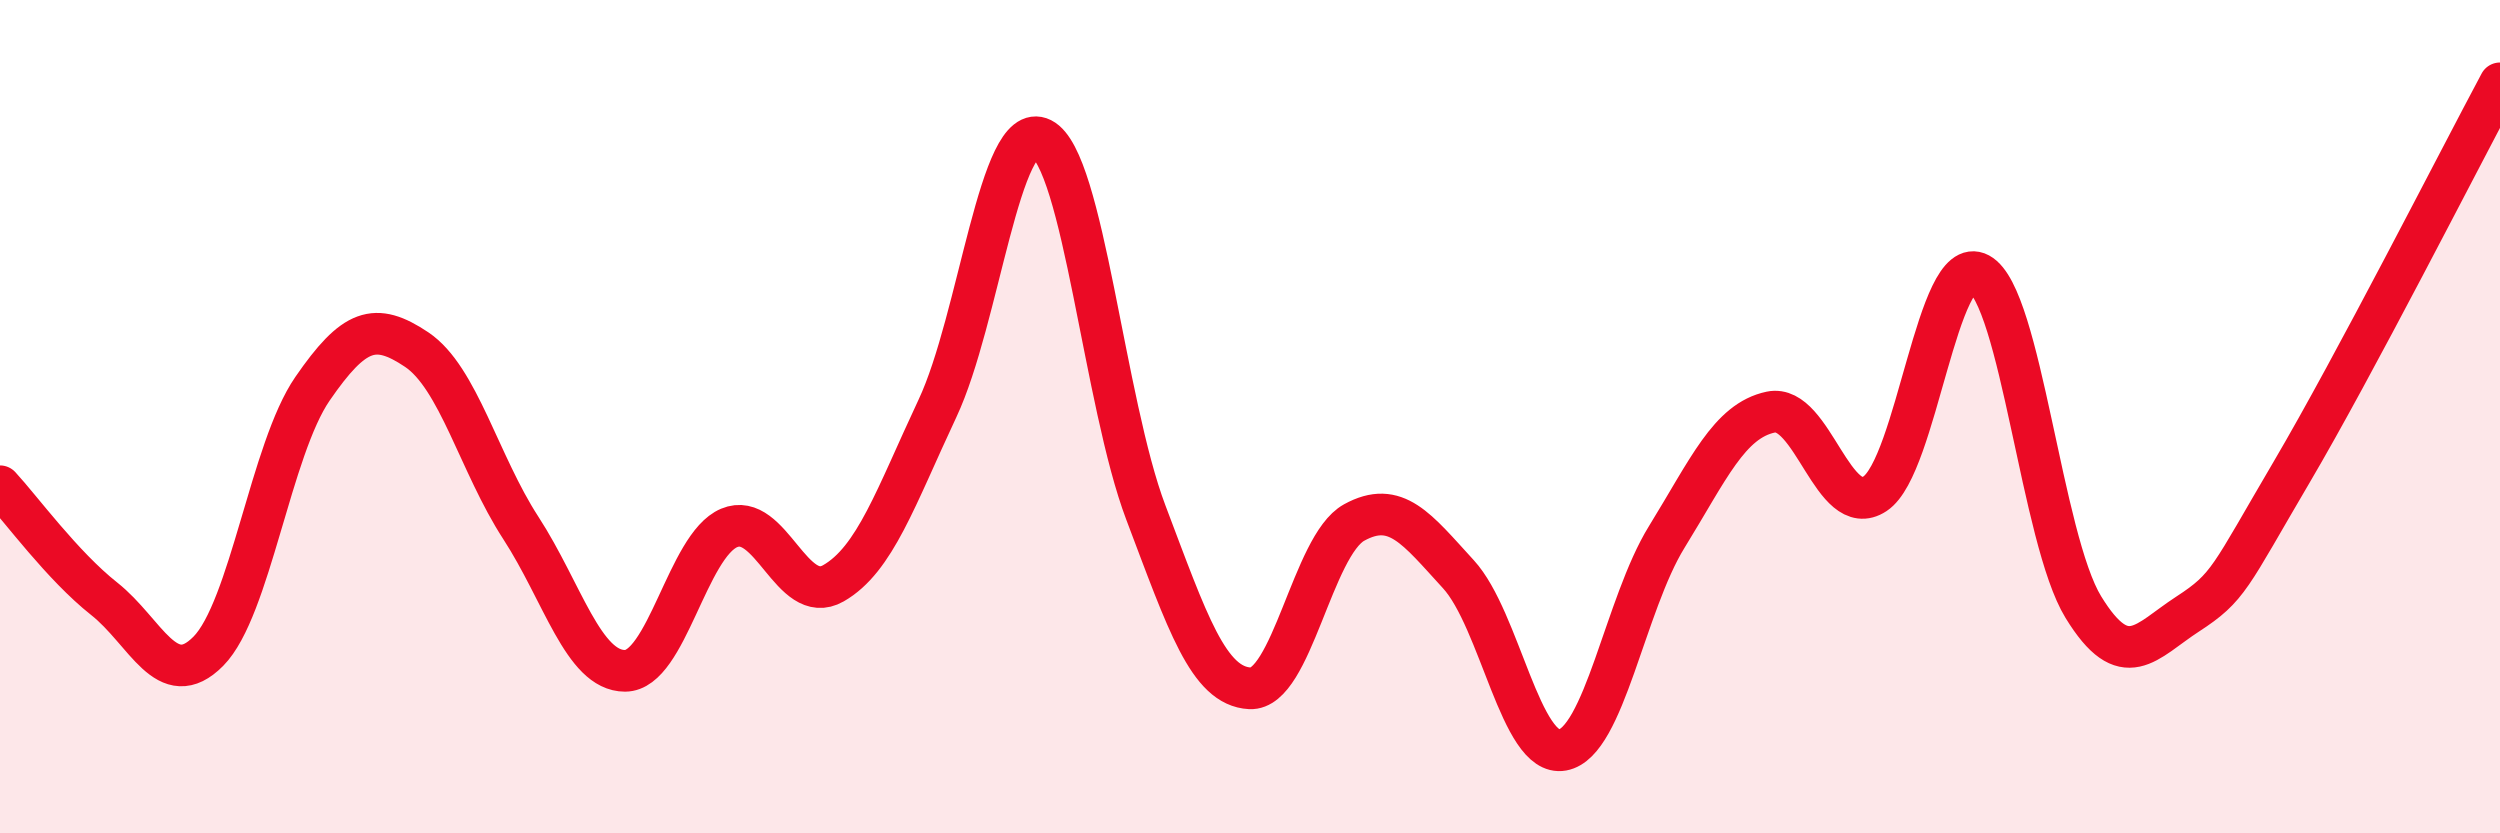 
    <svg width="60" height="20" viewBox="0 0 60 20" xmlns="http://www.w3.org/2000/svg">
      <path
        d="M 0,11.67 C 0.5,12.21 1.5,13.58 2.5,14.37 C 3.5,15.16 4,16.64 5,15.63 C 6,14.62 6.5,10.78 7.5,9.33 C 8.5,7.88 9,7.72 10,8.39 C 11,9.06 11.5,11.13 12.5,12.67 C 13.5,14.21 14,16.1 15,16.1 C 16,16.1 16.5,13.09 17.5,12.67 C 18.5,12.25 19,14.57 20,14 C 21,13.43 21.5,11.93 22.5,9.8 C 23.5,7.67 24,2.83 25,3.33 C 26,3.83 26.5,9.66 27.5,12.3 C 28.5,14.94 29,16.47 30,16.52 C 31,16.57 31.5,13.09 32.5,12.54 C 33.5,11.99 34,12.69 35,13.78 C 36,14.87 36.5,18.18 37.5,18 C 38.5,17.82 39,14.51 40,12.89 C 41,11.27 41.5,10.1 42.5,9.89 C 43.5,9.68 44,12.51 45,11.85 C 46,11.19 46.5,6.03 47.5,6.57 C 48.5,7.11 49,12.94 50,14.57 C 51,16.2 51.5,15.39 52.5,14.74 C 53.5,14.09 53.5,13.88 55,11.33 C 56.5,8.78 59,3.87 60,2L60 20L0 20Z"
        fill="#EB0A25"
        opacity="0.1"
        stroke-linecap="round"
        stroke-linejoin="round"
      />
      <path
        d="M 0,11.67 C 0.5,12.21 1.5,13.58 2.5,14.37 C 3.5,15.16 4,16.64 5,15.63 C 6,14.62 6.5,10.78 7.5,9.33 C 8.5,7.88 9,7.72 10,8.39 C 11,9.06 11.5,11.13 12.5,12.67 C 13.5,14.21 14,16.1 15,16.1 C 16,16.1 16.5,13.09 17.5,12.67 C 18.5,12.25 19,14.57 20,14 C 21,13.43 21.5,11.93 22.5,9.8 C 23.5,7.67 24,2.83 25,3.33 C 26,3.83 26.5,9.66 27.5,12.3 C 28.5,14.94 29,16.47 30,16.52 C 31,16.57 31.5,13.09 32.5,12.54 C 33.5,11.99 34,12.69 35,13.78 C 36,14.87 36.5,18.18 37.5,18 C 38.5,17.82 39,14.51 40,12.89 C 41,11.27 41.5,10.1 42.5,9.89 C 43.5,9.68 44,12.51 45,11.85 C 46,11.19 46.5,6.03 47.5,6.57 C 48.5,7.11 49,12.94 50,14.57 C 51,16.2 51.5,15.39 52.5,14.74 C 53.5,14.09 53.5,13.88 55,11.33 C 56.5,8.78 59,3.87 60,2"
        stroke="#EB0A25"
        stroke-width="1"
        fill="none"
        stroke-linecap="round"
        stroke-linejoin="round"
      />
    </svg>
  